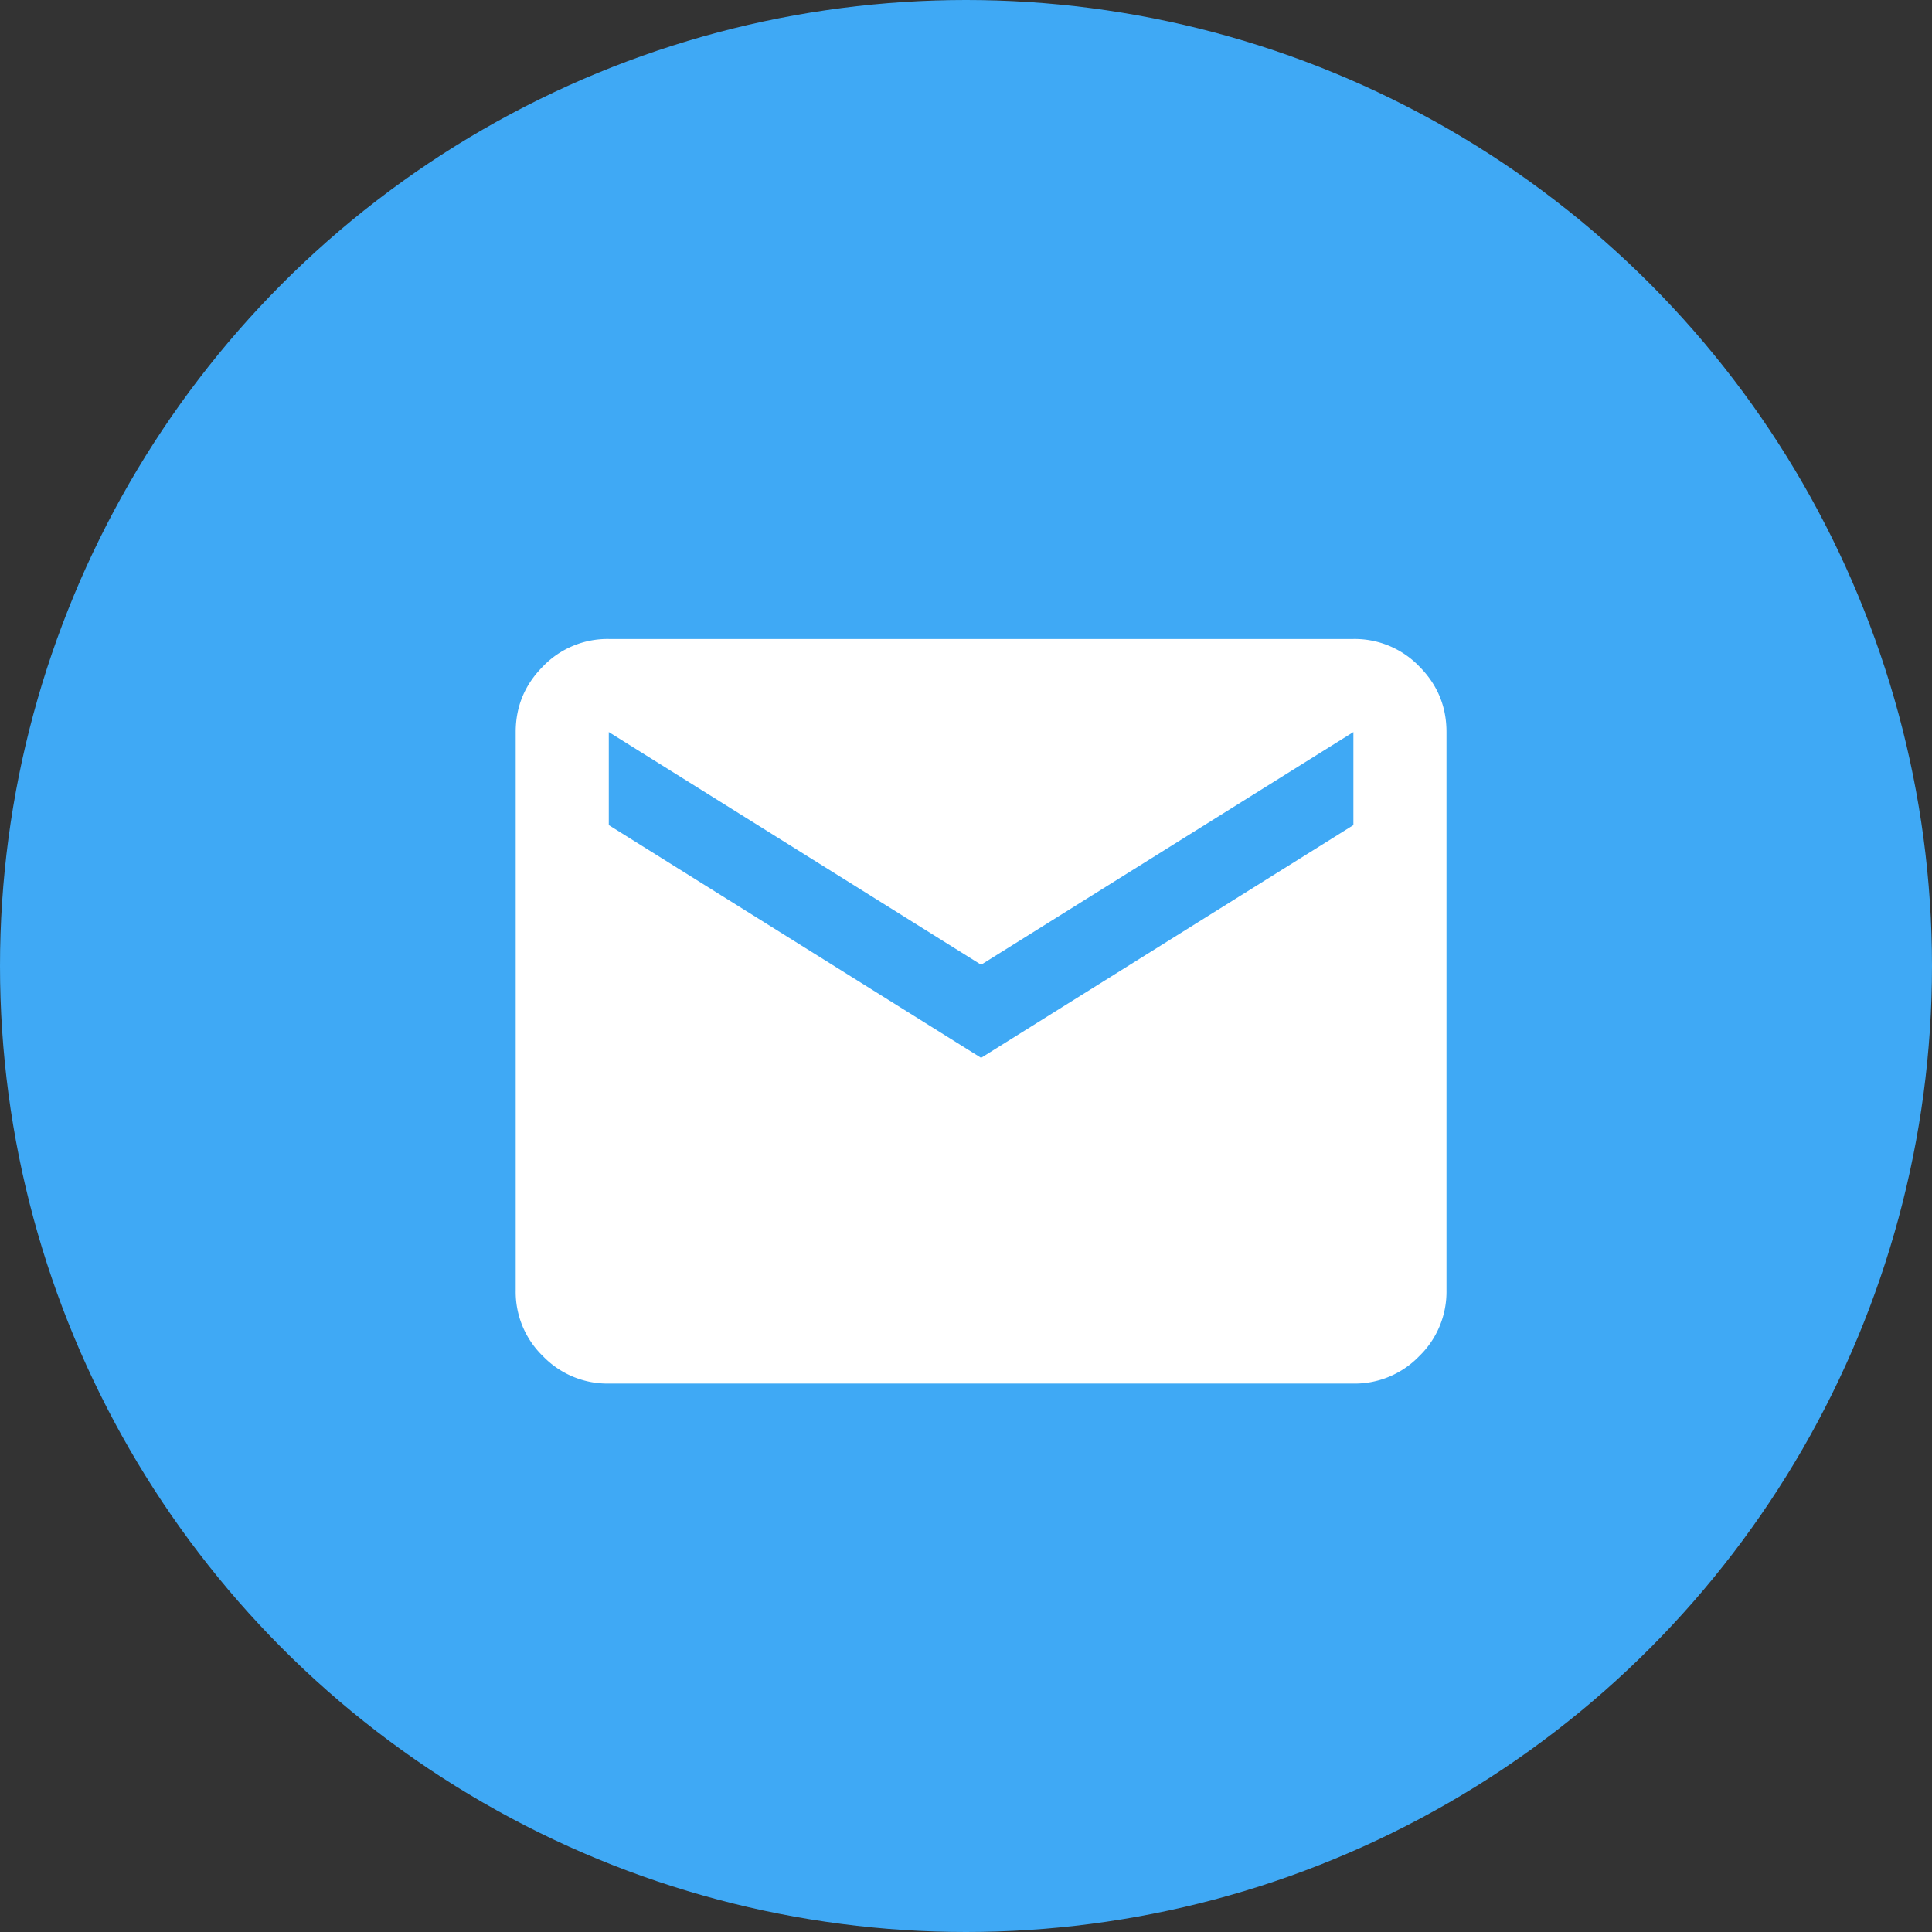 <svg xmlns="http://www.w3.org/2000/svg" width="64" height="64" fill="none" viewBox="0 0 64 64"><rect x="0" y="0" width="64" height="64" fill="#333333" stroke="none"/><circle cx="32" cy="32" r="32" fill="#3FA9F5"/><path fill="#fff" d="M20.167 45.833a2.97 2.97 0 0 1-2.179-.906 2.964 2.964 0 0 1-.905-2.177v-18.5c0-.848.303-1.574.907-2.178a2.964 2.964 0 0 1 2.177-.905h24.666a2.97 2.97 0 0 1 2.179.906c.604.604.906 1.33.905 2.177v18.5a2.97 2.97 0 0 1-.907 2.178 2.964 2.964 0 0 1-2.177.905zM32.5 35.042l12.333-7.709V24.25L32.5 31.958 20.167 24.25v3.083z"/></svg>